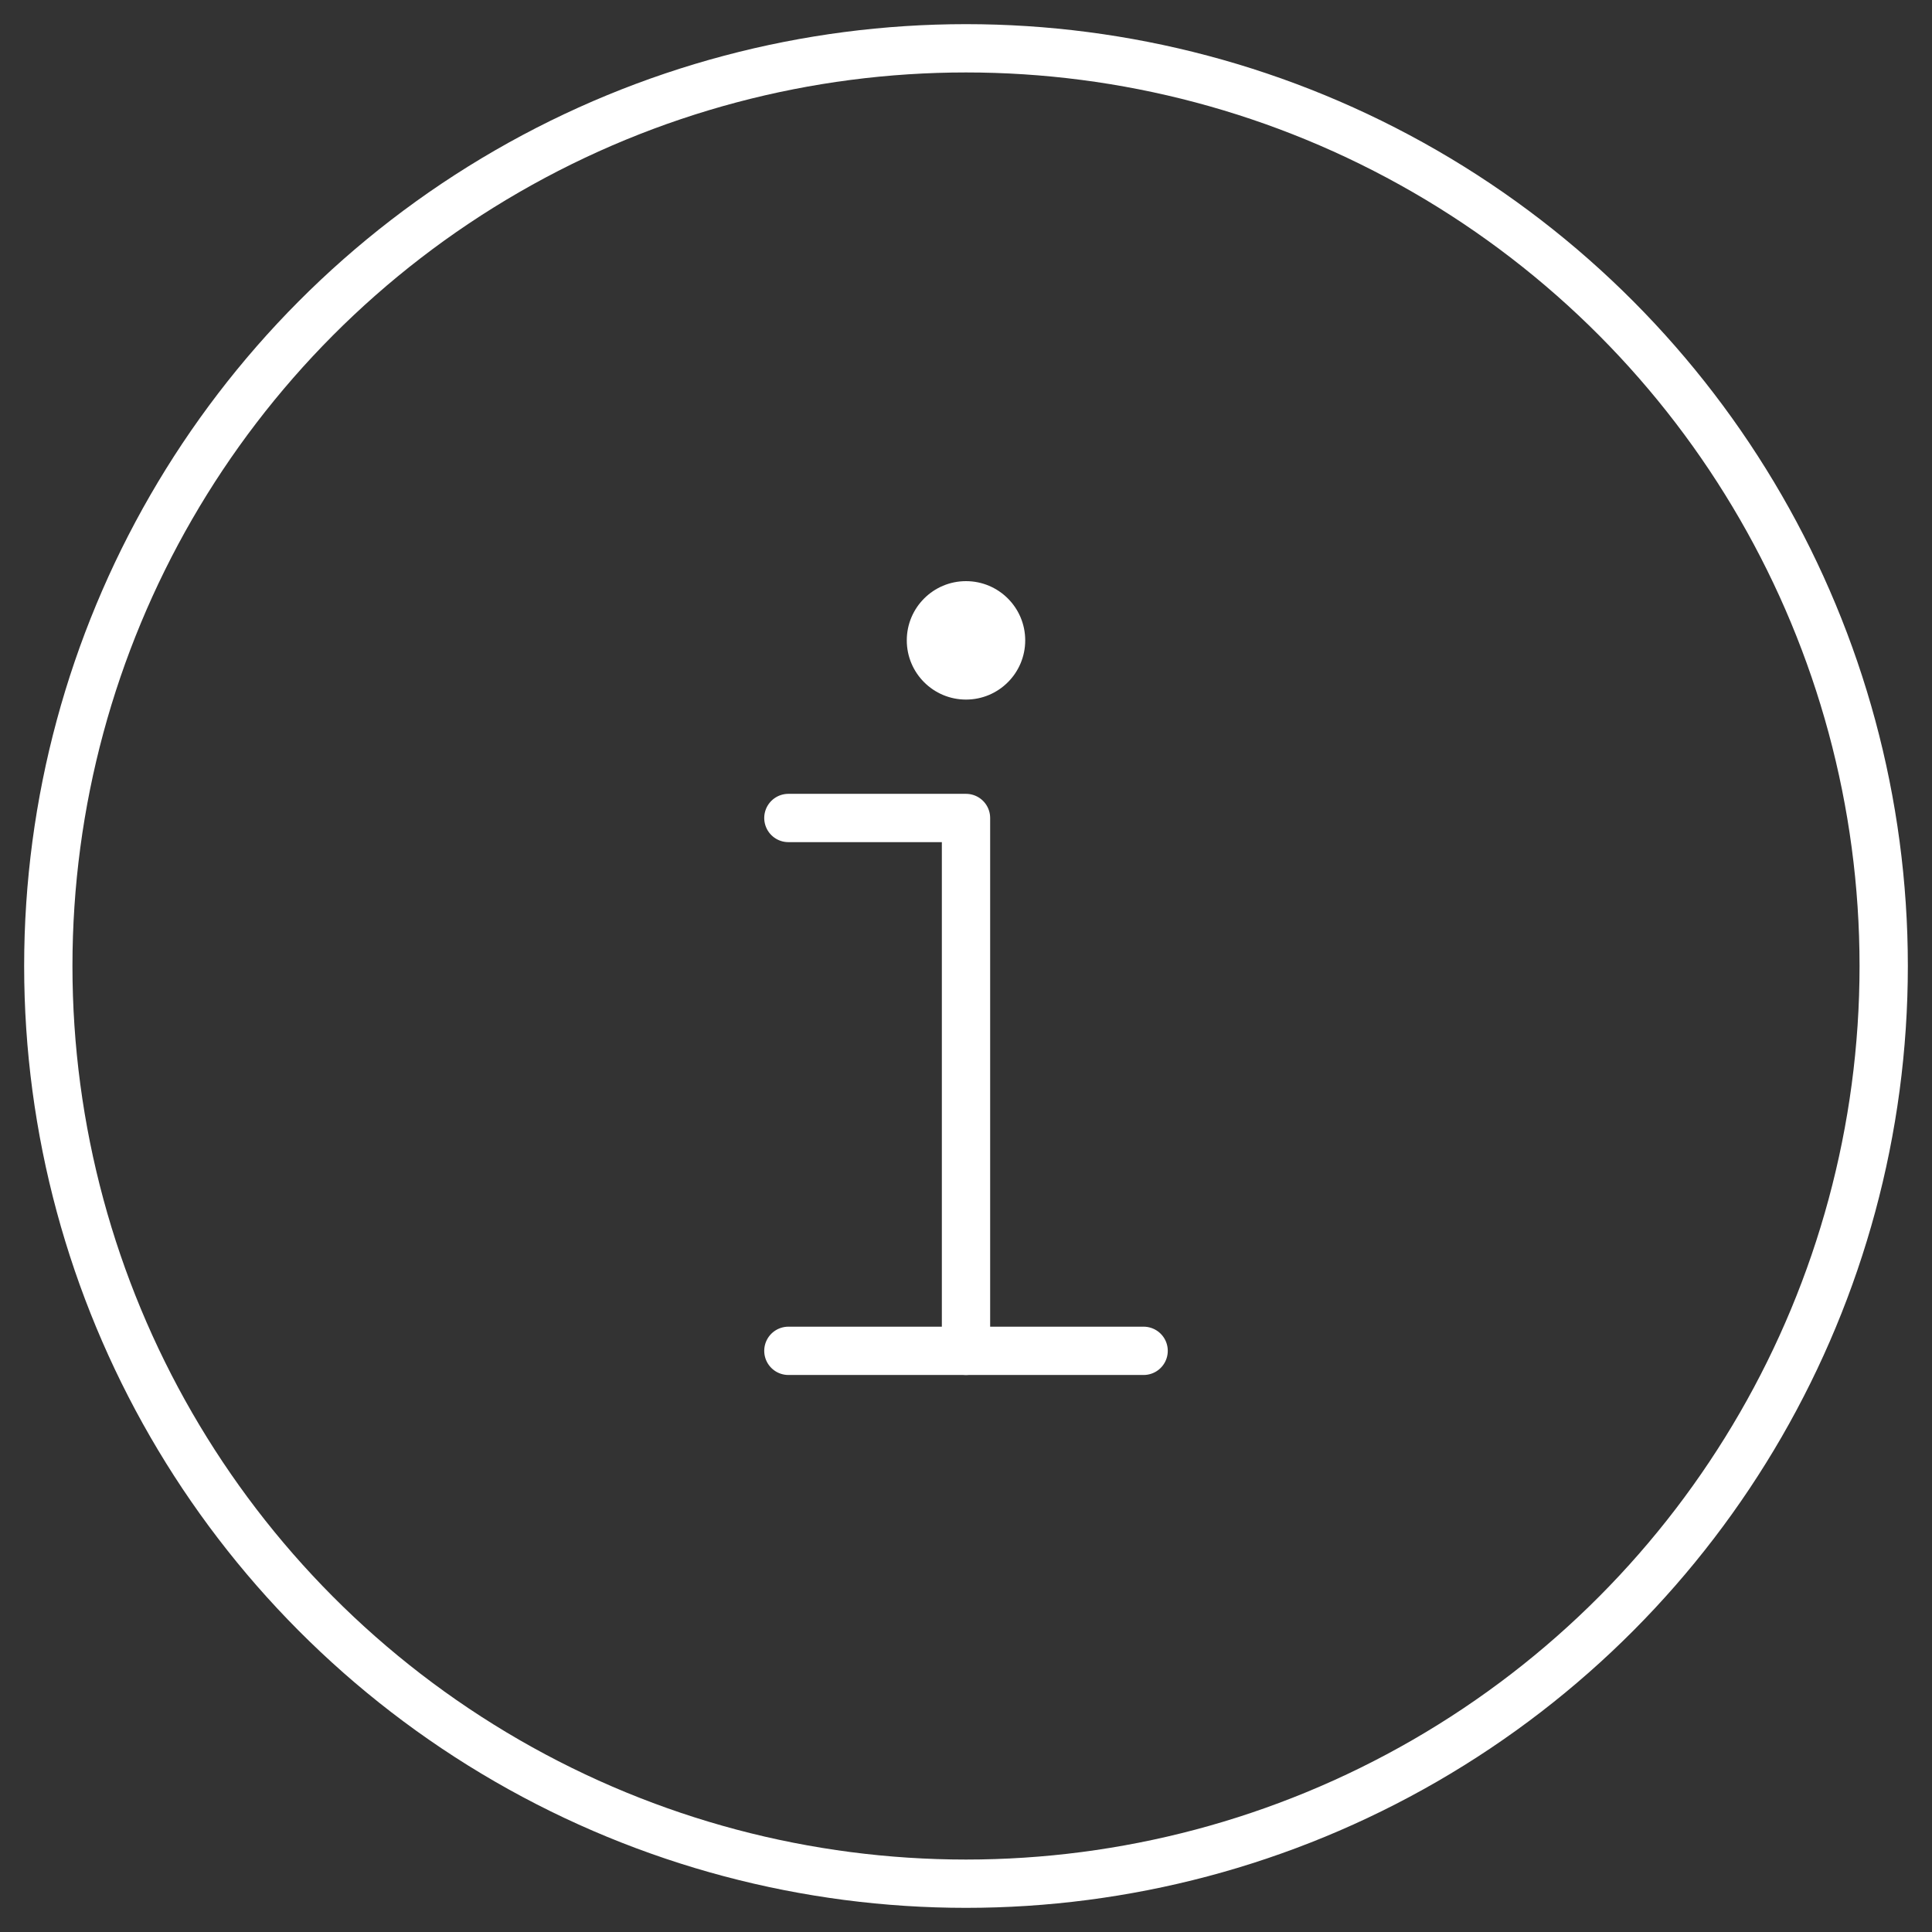 <svg id="Ebene_1" data-name="Ebene 1" xmlns="http://www.w3.org/2000/svg" viewBox="0 0 80 80"><rect x="0" y="0" width="80" height="80" fill="#333333" stroke="none"/><defs><style>.cls-1{fill:none;stroke:#ffffff;stroke-linecap:round;stroke-linejoin:round;stroke-width:2px;}.cls-2{fill:#ffffff;}</style></defs><circle class="cls-1" cx="40" cy="40" r="38"/><polyline class="cls-1" points="32.645 33.871 40 33.871 40 55.935"/><line class="cls-1" x1="32.645" y1="55.935" x2="47.355" y2="55.935"/><circle class="cls-2" cx="40" cy="26.516" r="2.452"/></svg>